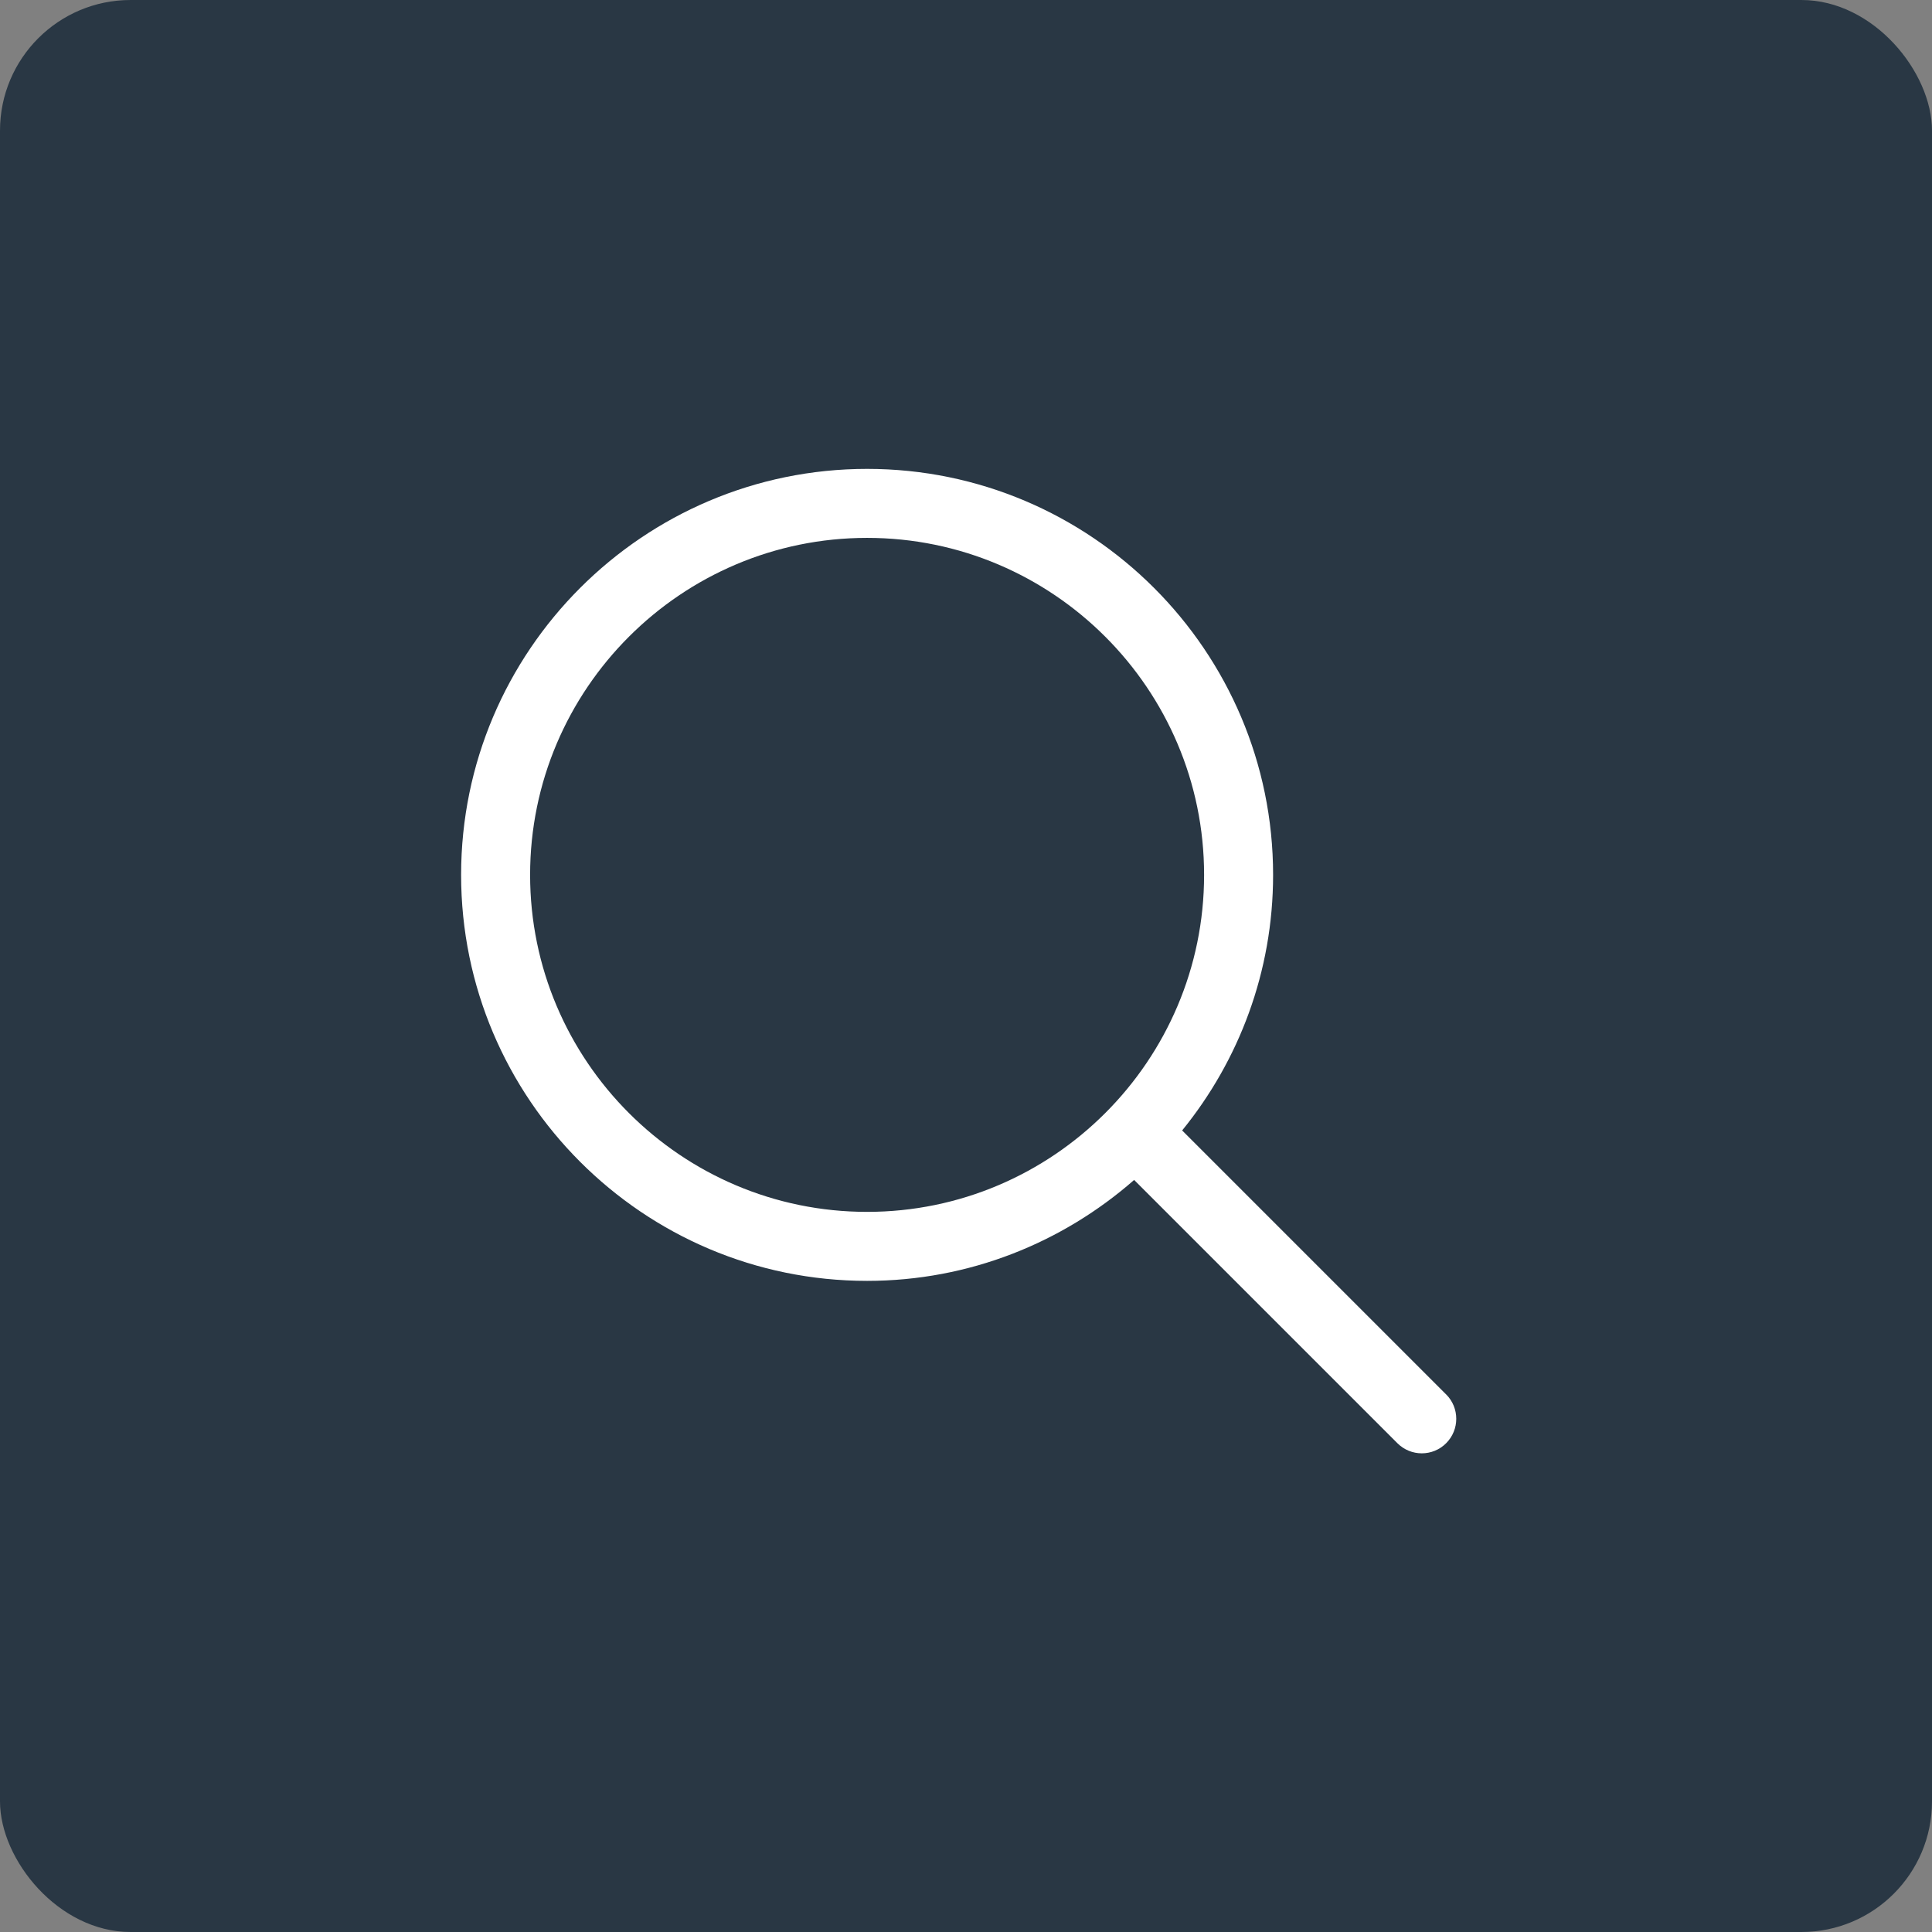 <?xml version="1.0" encoding="UTF-8"?><svg id="Calque_1" xmlns="http://www.w3.org/2000/svg" viewBox="0 0 42 42" width="42px" height="42px"><rect x="0" y="0" width="42" height="42" fill="#808080" stroke="none"/><defs><style>.cls-1{fill:#fff;}.cls-2{fill:#293744;isolation:isolate;}</style></defs><rect class="cls-2" width="42" height="42" rx="2.839" ry="2.839"/><path class="cls-1" d="m31.438,30.314l-5.739-5.739c1.234-1.518,1.977-3.451,1.977-5.556,0-4.867-3.959-8.826-8.826-8.826s-8.826,3.959-8.826,8.826,3.959,8.826,8.826,8.826c2.223,0,4.251-.833,5.805-2.194l5.723,5.723c.146.146.338.22.53.22s.384-.073.53-.22c.293-.293.293-.768,0-1.061Zm-12.588-3.969c-4.04,0-7.326-3.287-7.326-7.326s3.287-7.326,7.326-7.326,7.326,3.287,7.326,7.326-3.287,7.326-7.326,7.326Z"/></svg>
